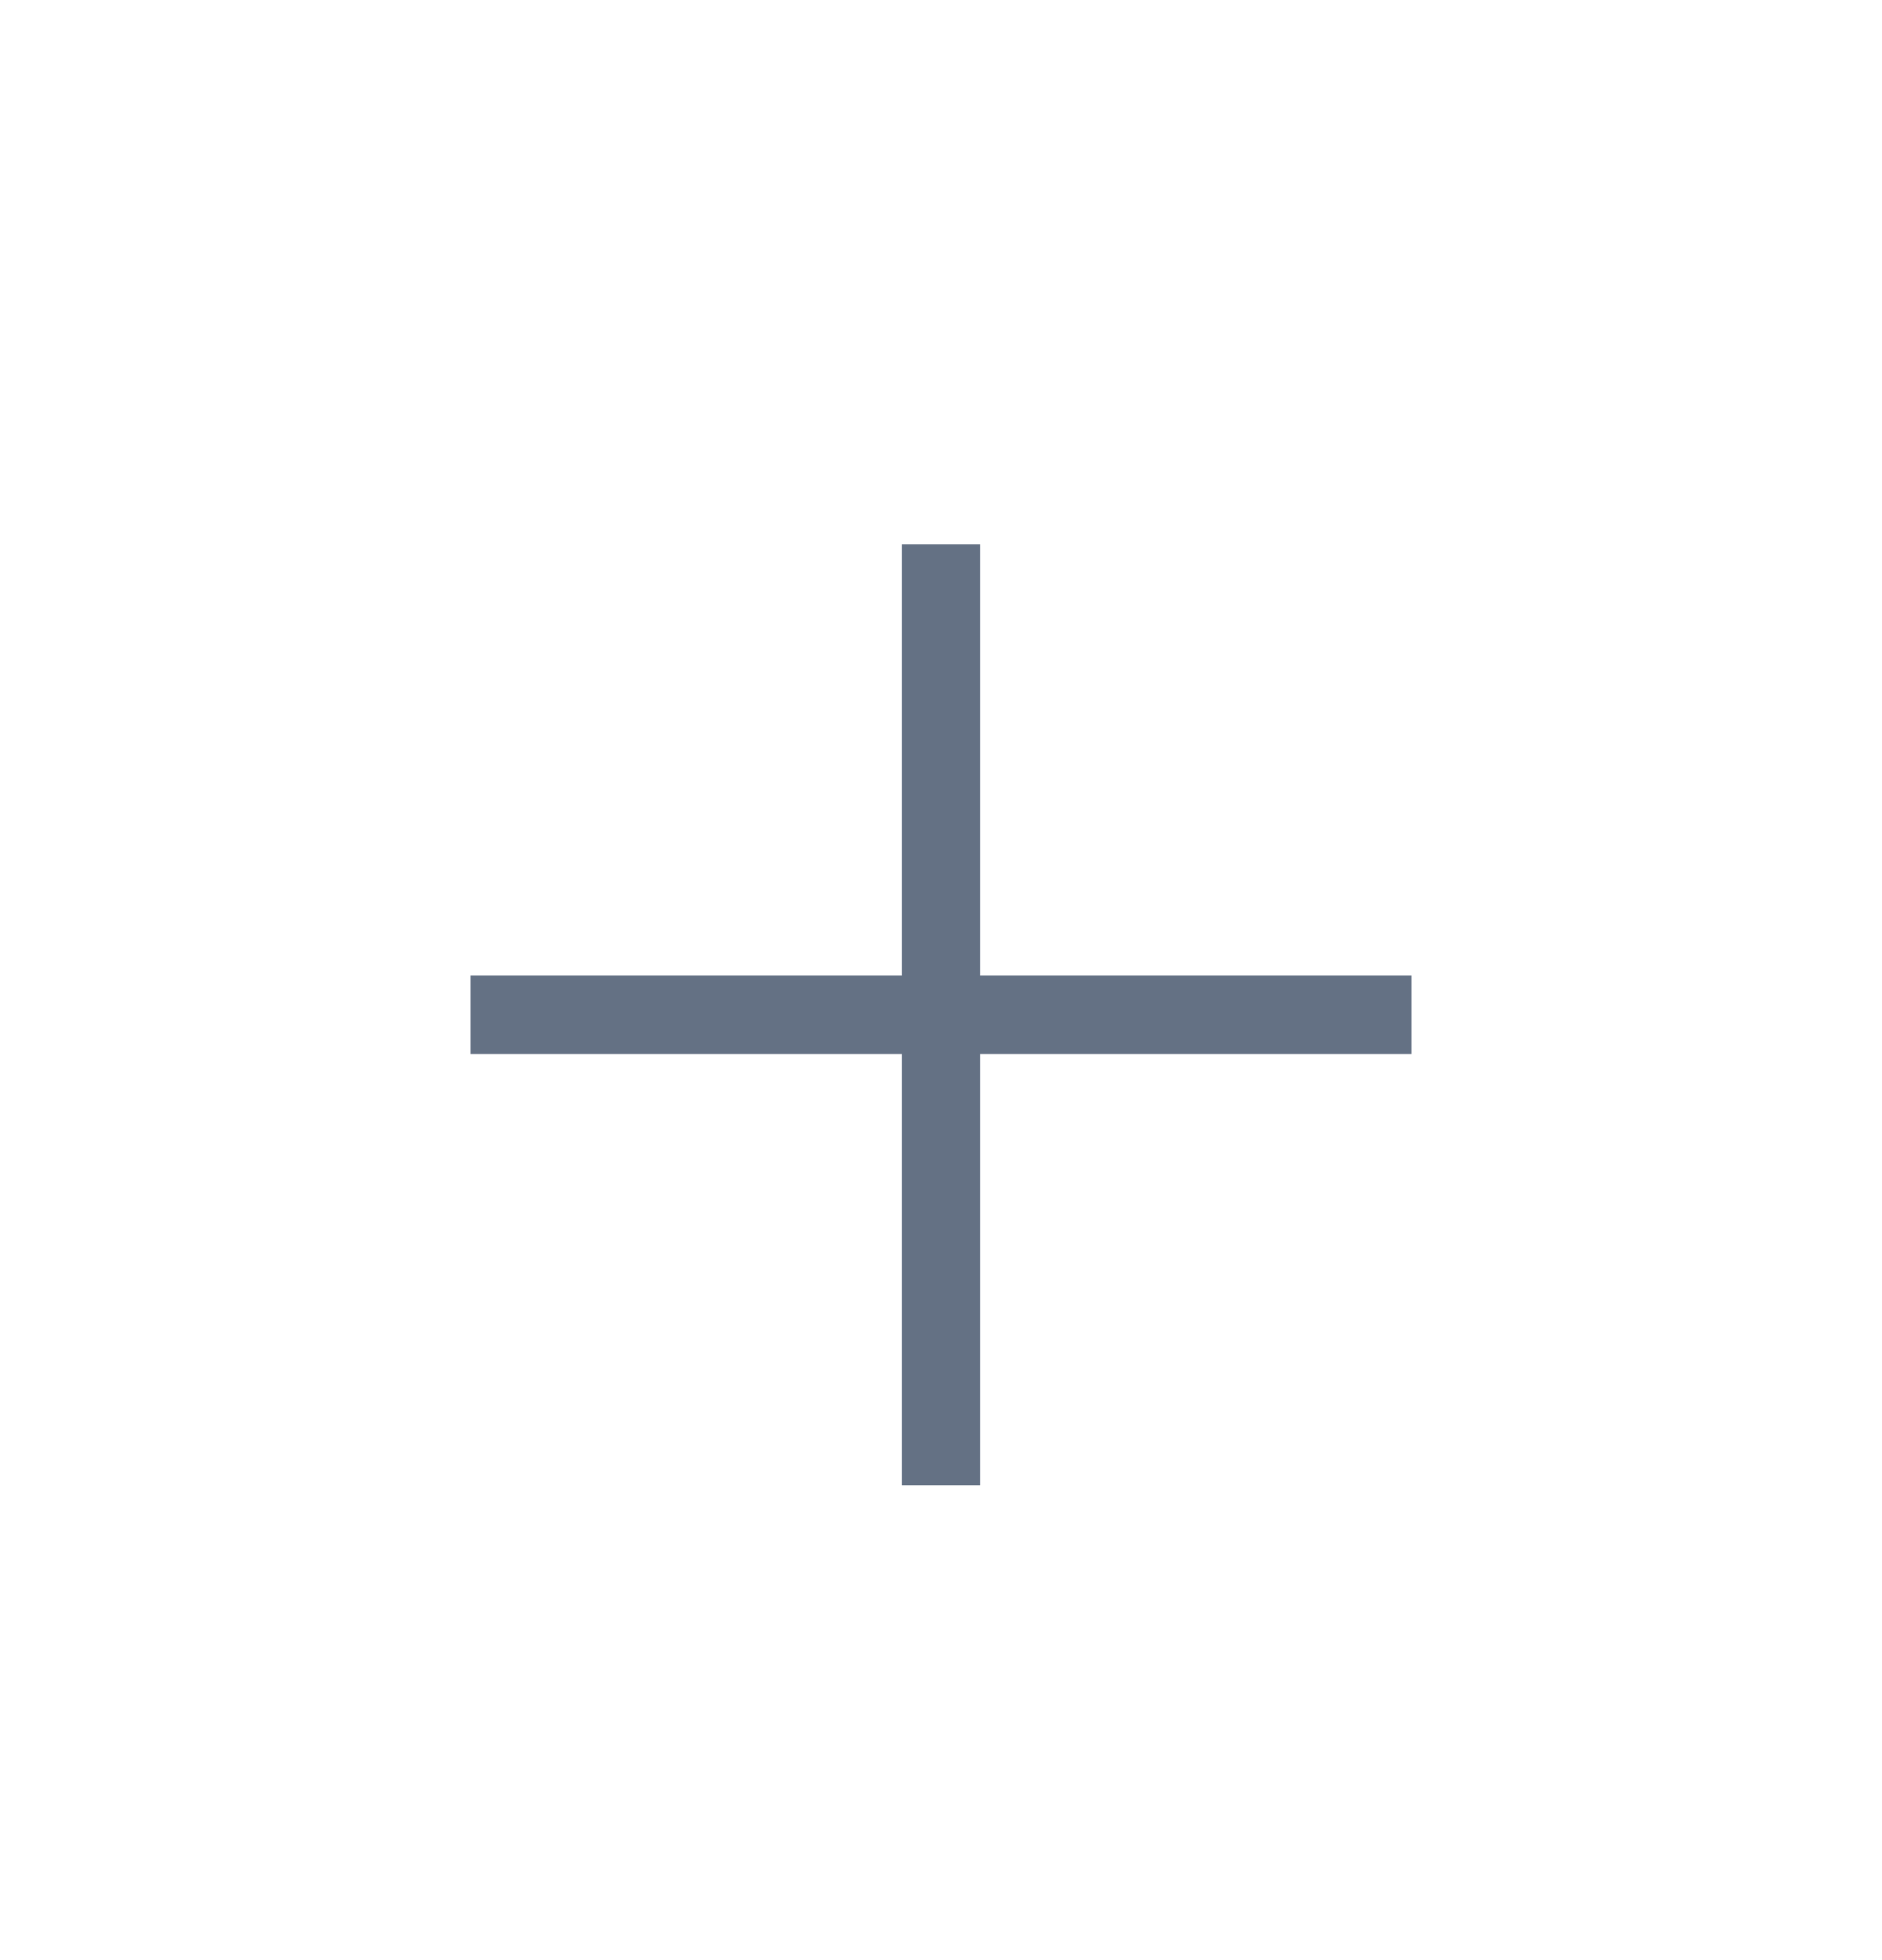 <svg width="24" height="25" viewBox="0 0 24 25" fill="none" xmlns="http://www.w3.org/2000/svg">
<path d="M6 12.943H18" stroke="#647184" strokeWidth="1.5" strokeLinecap="round" strokeLinejoin="round"/>
<path d="M12 18.943V6.943" stroke="#647184" strokeWidth="1.5" strokeLinecap="round" strokeLinejoin="round"/>
</svg>
